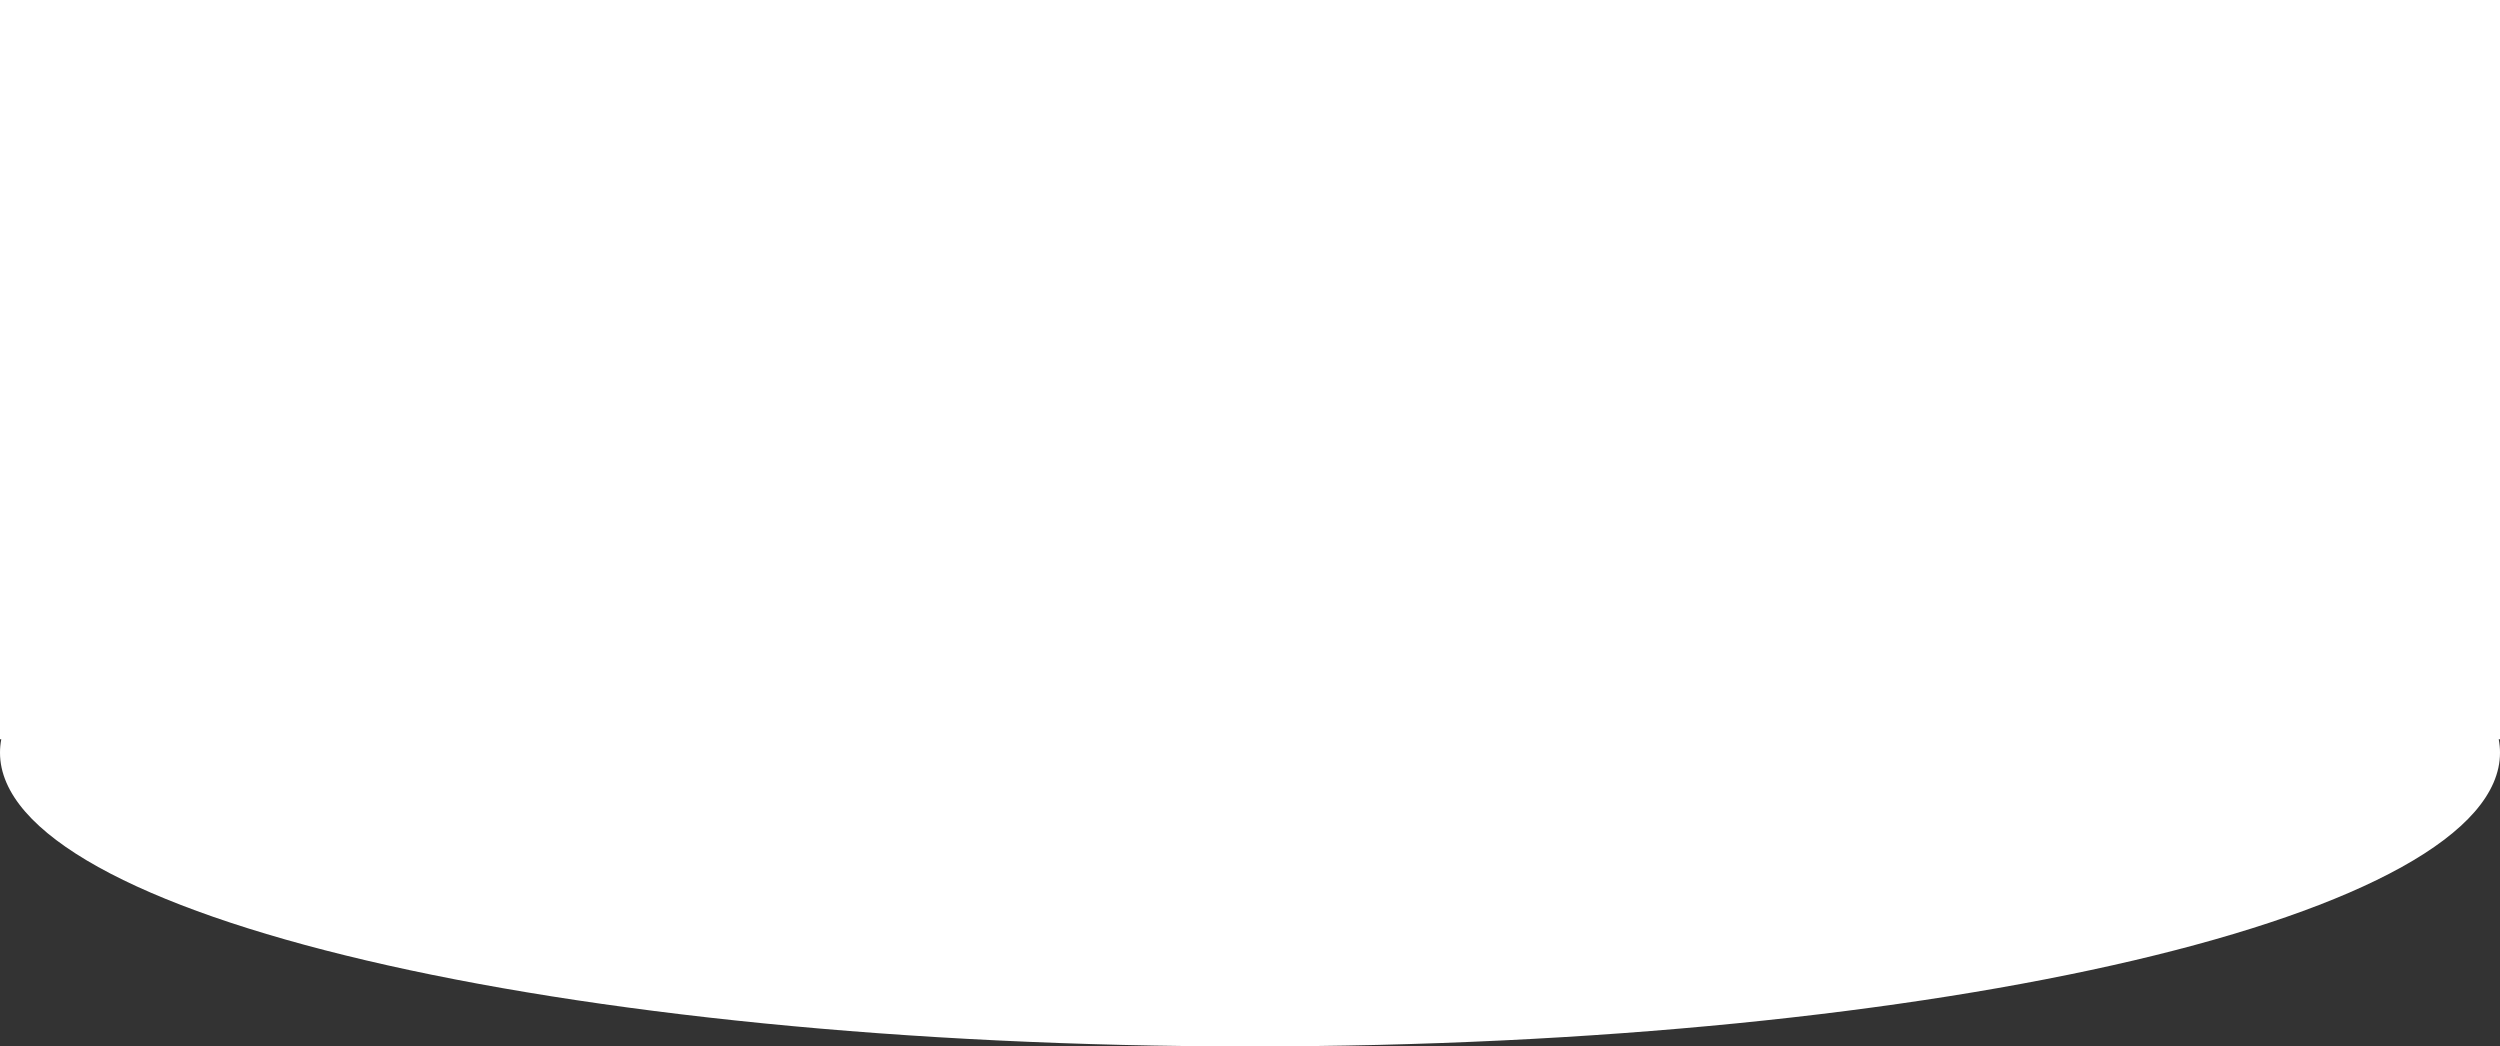 <?xml version="1.0" encoding="UTF-8"?> <svg xmlns="http://www.w3.org/2000/svg" width="1400" height="586" viewBox="0 0 1400 586" fill="none"><rect x="0" y="0" width="1400" height="586" fill="#333333" stroke="none"/> <path fill-rule="evenodd" clip-rule="evenodd" d="M1400 0H0V414H0.715C0.24 416.486 0 418.986 0 421.5C0 512.351 313.401 586 700 586C1086.6 586 1400 512.351 1400 421.5C1400 418.986 1399.76 416.486 1399.29 414H1400V0Z" fill="white"></path> </svg> 
